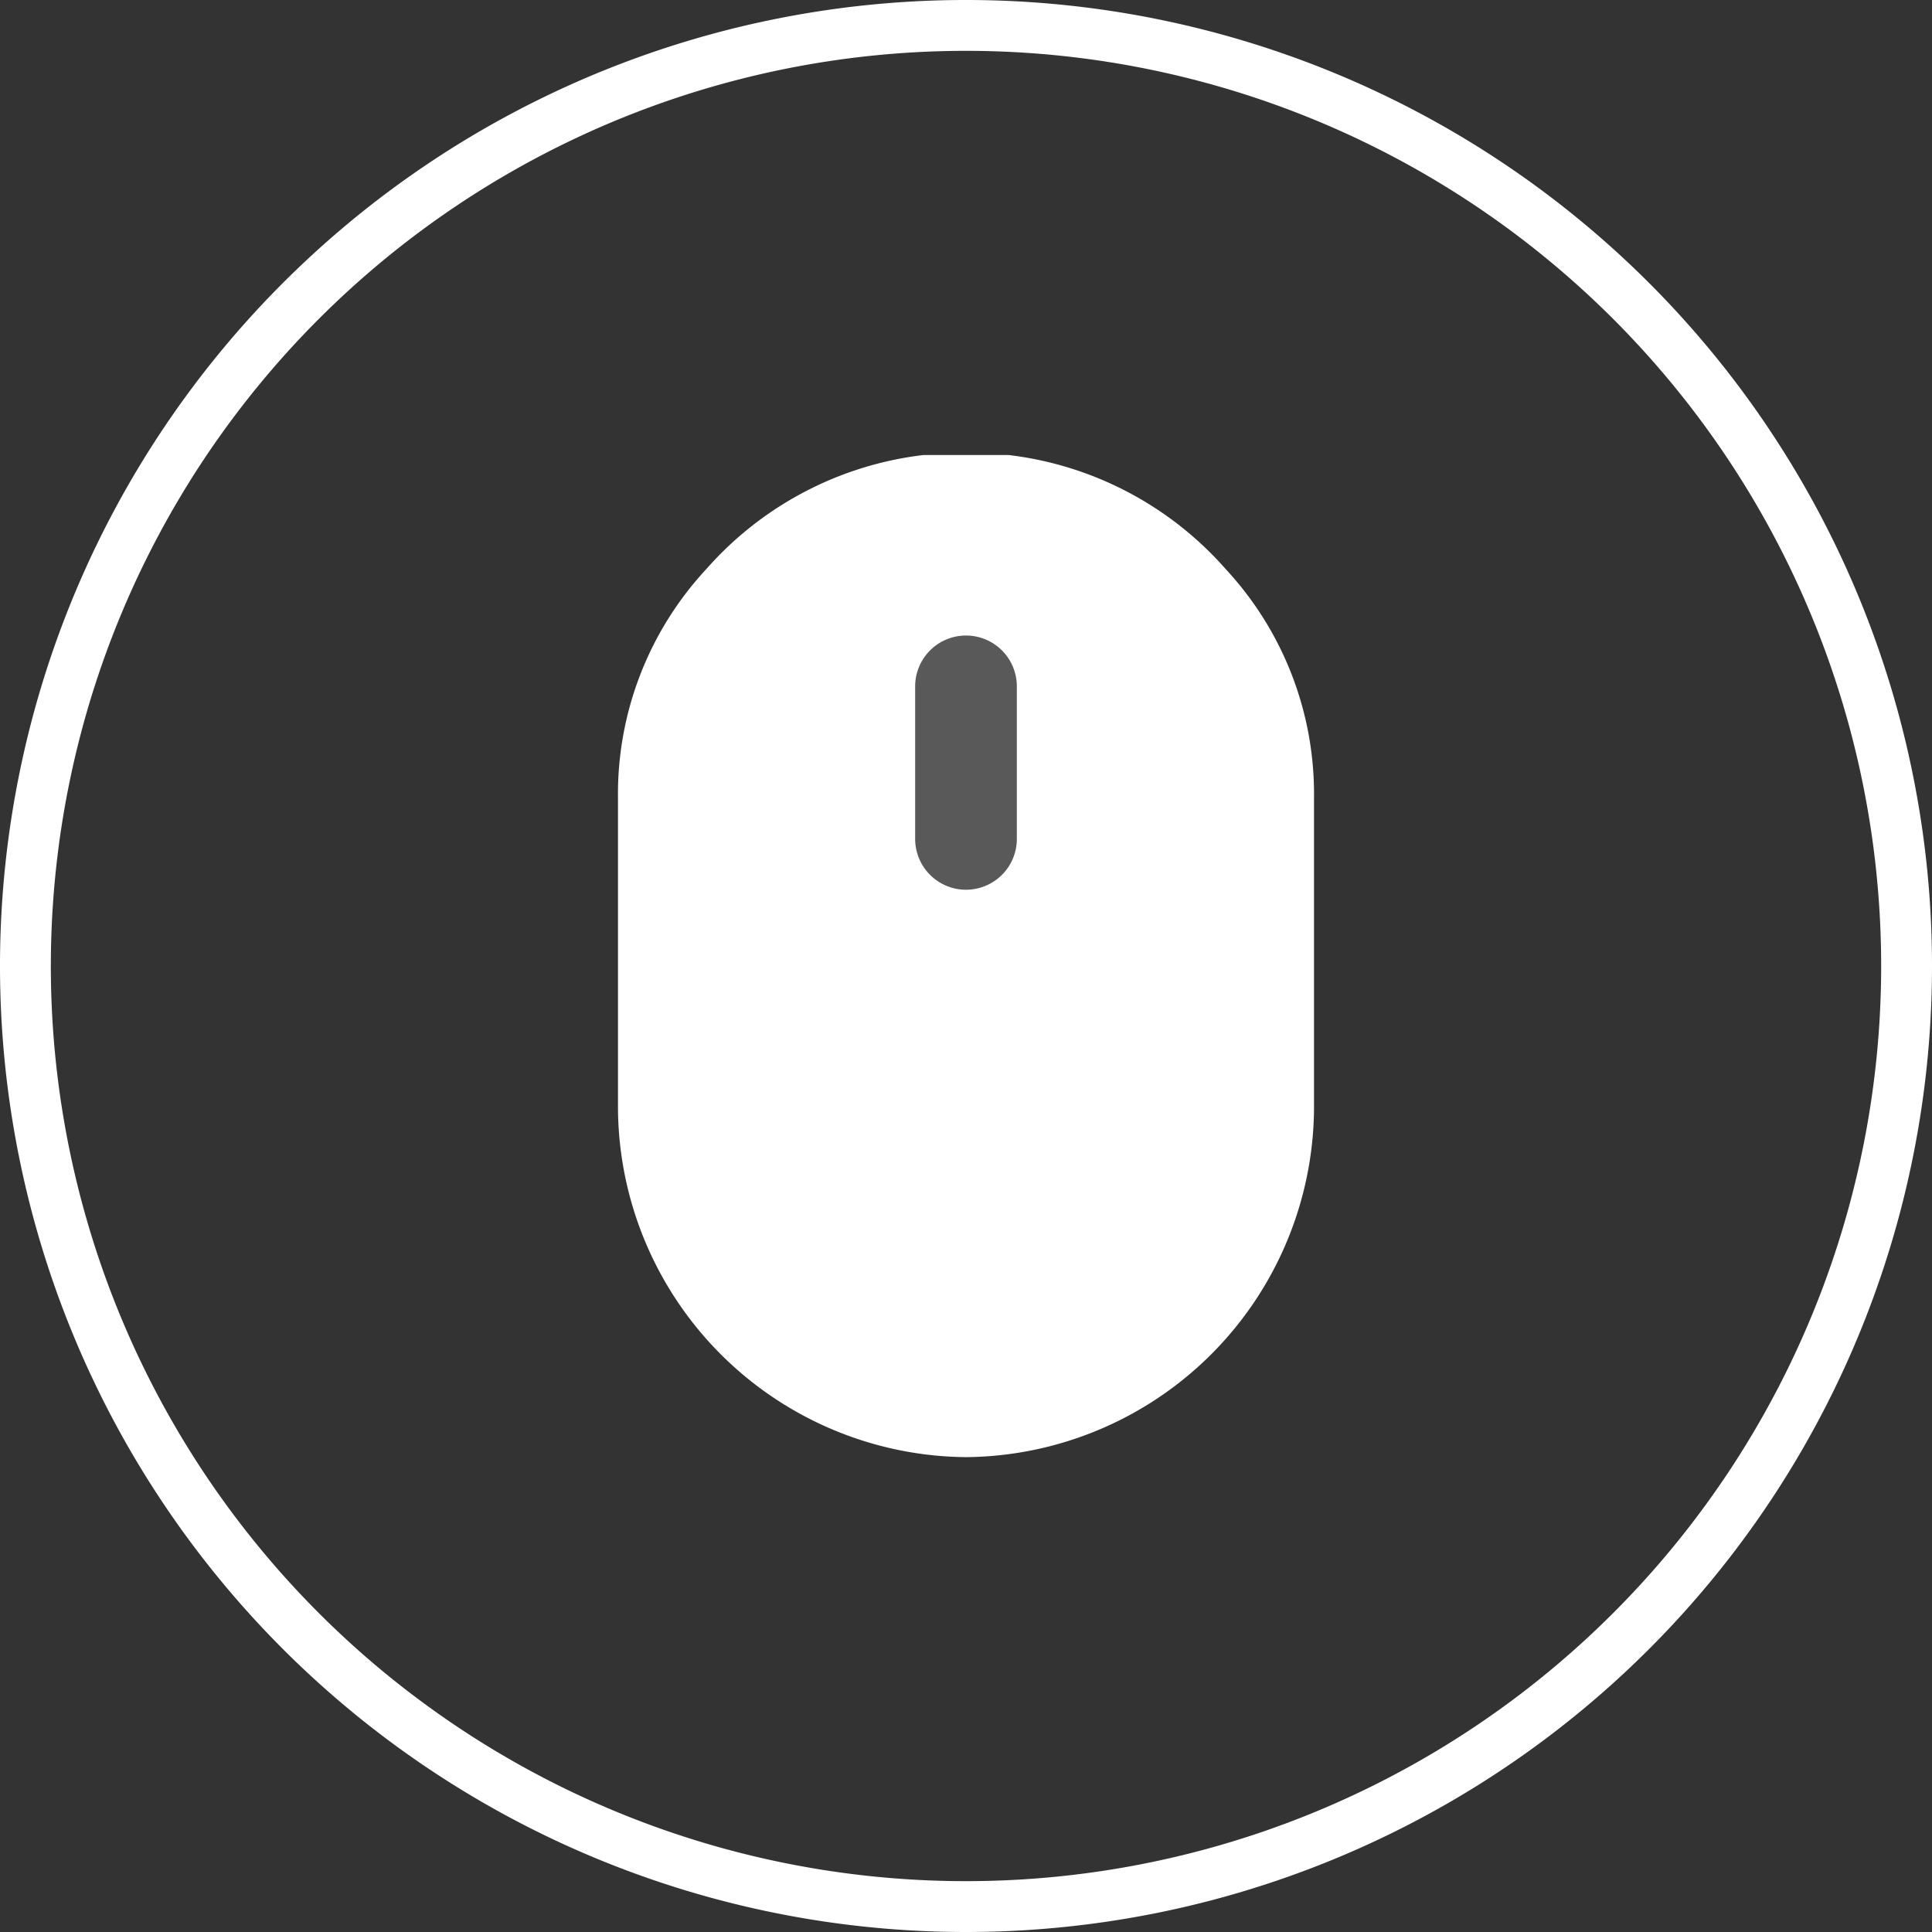 <svg xmlns="http://www.w3.org/2000/svg" viewBox="0 0 76 76" width="76" height="76"><rect x="0" y="0" width="76" height="76" fill="#333333" stroke="none"/><defs><style>.cls-1{fill:#fff;}.cls-2{fill:#595959;}</style></defs><title>Datový zdroj 6</title><g id="Vrstva_2" data-name="Vrstva 2"><g id="Vrstva_1-2" data-name="Vrstva 1"><path class="cls-1" d="M38,76A38,38,0,1,1,76,38,38,38,0,0,1,38,76M38,2A36,36,0,1,0,74,38,36,36,0,0,0,38,2"/><path class="cls-1" d="M24.31,31.38a13,13,0,0,1,3.48-9,13.49,13.49,0,0,1,8.53-4.48h3.36a13.48,13.48,0,0,1,8.53,4.48,13,13,0,0,1,3.48,9V43.63A13.81,13.81,0,0,1,38,57.32,13.81,13.81,0,0,1,24.31,43.63V31.38Z"/><path class="cls-2" d="M38,35a2,2,0,0,1-2-2V27a2,2,0,0,1,4,0v6a2,2,0,0,1-2,2"/></g></g></svg>